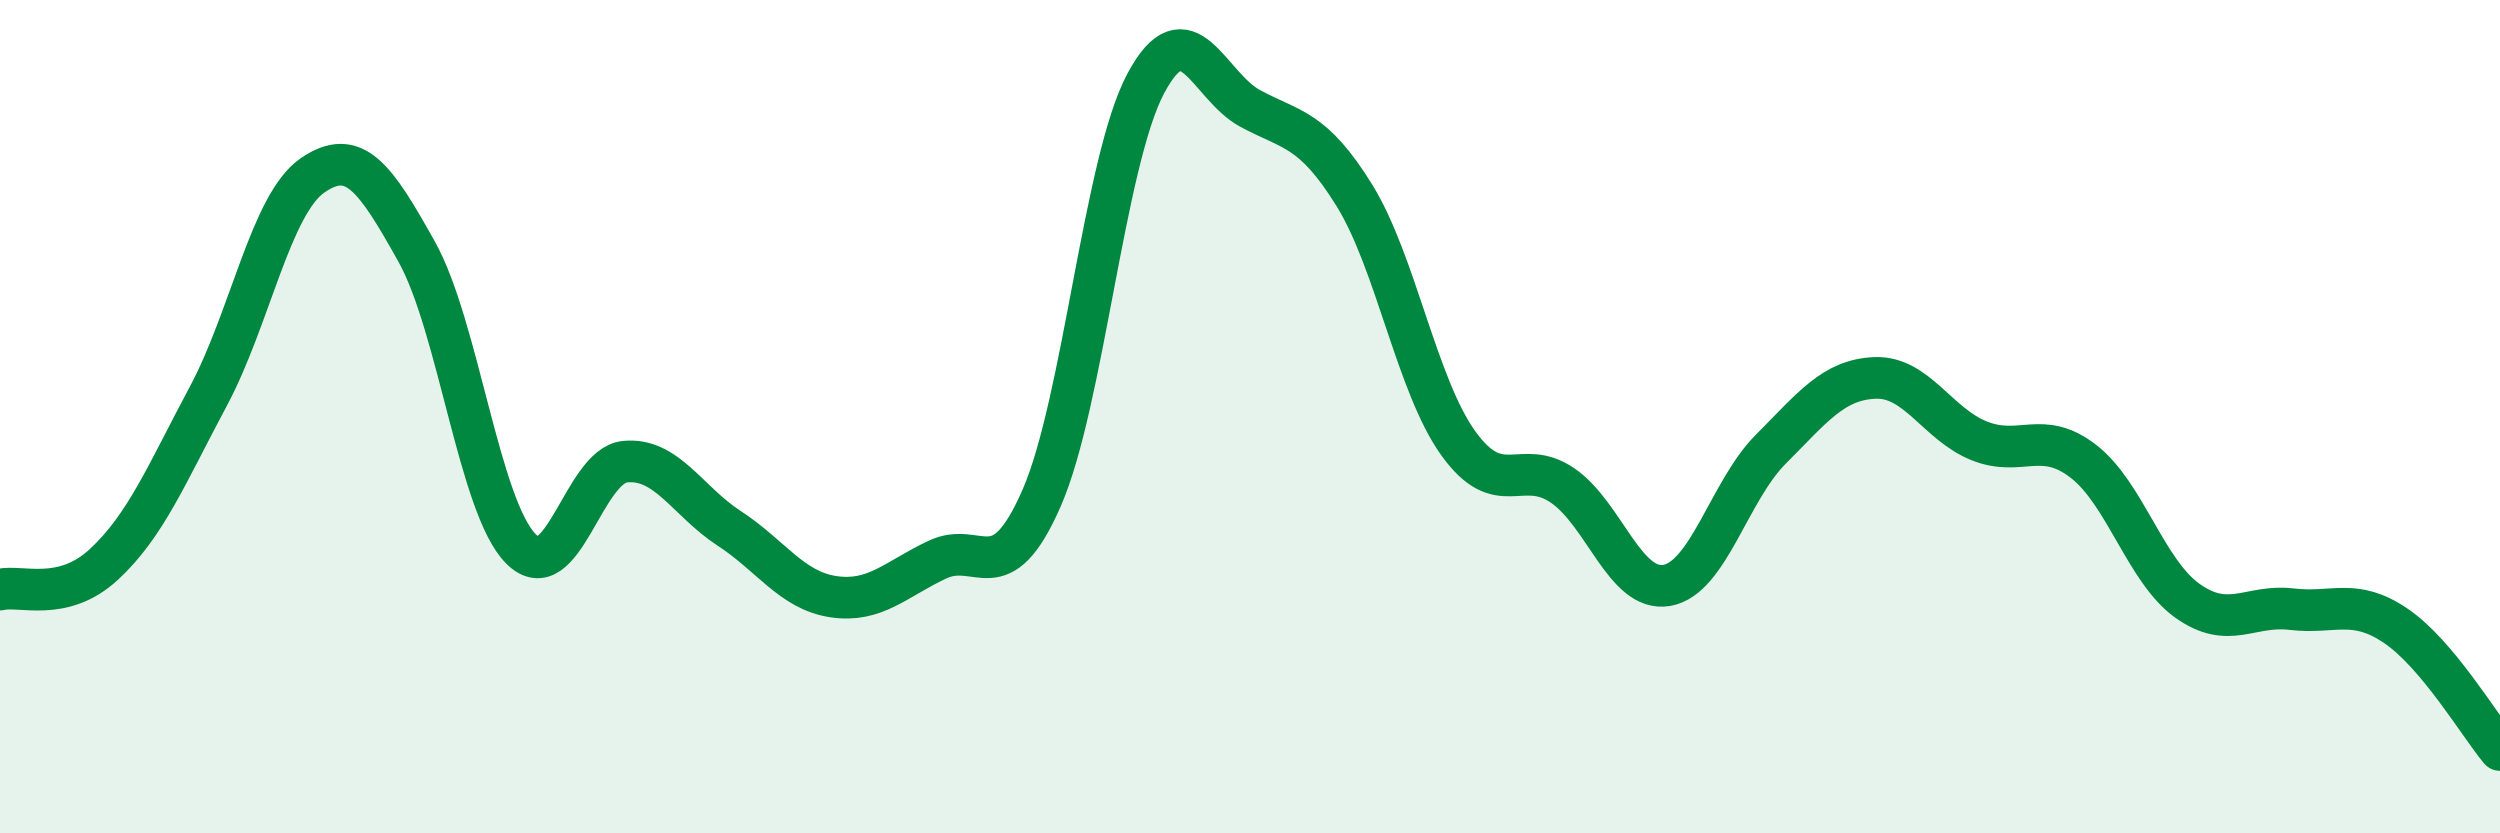 
    <svg width="60" height="20" viewBox="0 0 60 20" xmlns="http://www.w3.org/2000/svg">
      <path
        d="M 0,14.15 C 0.5,14.03 1.5,14.47 2.5,13.54 C 3.5,12.61 4,11.38 5,9.51 C 6,7.64 6.5,4.9 7.5,4.21 C 8.5,3.52 9,4.25 10,6.04 C 11,7.83 11.5,12.16 12.5,13.17 C 13.5,14.18 14,11.18 15,11.08 C 16,10.98 16.5,12.03 17.5,12.68 C 18.5,13.33 19,14.17 20,14.32 C 21,14.47 21.5,13.9 22.5,13.43 C 23.5,12.96 24,14.24 25,11.95 C 26,9.66 26.5,3.87 27.5,2 C 28.5,0.13 29,2.06 30,2.6 C 31,3.14 31.5,3.07 32.5,4.68 C 33.5,6.29 34,9.25 35,10.64 C 36,12.03 36.5,10.97 37.5,11.65 C 38.5,12.33 39,14.22 40,14.05 C 41,13.88 41.5,11.78 42.5,10.78 C 43.5,9.78 44,9.11 45,9.07 C 46,9.03 46.5,10.18 47.5,10.58 C 48.5,10.98 49,10.3 50,11.07 C 51,11.84 51.5,13.71 52.5,14.42 C 53.5,15.13 54,14.5 55,14.62 C 56,14.74 56.5,14.34 57.5,15.02 C 58.5,15.7 59.5,17.4 60,18L60 20L0 20Z"
        fill="#008740"
        opacity="0.1"
        stroke-linecap="round"
        stroke-linejoin="round"
      />
      <path
        d="M 0,14.15 C 0.5,14.03 1.5,14.47 2.5,13.54 C 3.5,12.61 4,11.38 5,9.51 C 6,7.64 6.5,4.9 7.5,4.21 C 8.5,3.52 9,4.25 10,6.04 C 11,7.83 11.5,12.16 12.5,13.17 C 13.5,14.18 14,11.18 15,11.08 C 16,10.98 16.5,12.03 17.5,12.68 C 18.5,13.33 19,14.17 20,14.32 C 21,14.47 21.5,13.9 22.5,13.43 C 23.5,12.96 24,14.24 25,11.95 C 26,9.66 26.5,3.87 27.5,2 C 28.5,0.13 29,2.06 30,2.6 C 31,3.14 31.5,3.07 32.5,4.68 C 33.5,6.29 34,9.25 35,10.64 C 36,12.03 36.5,10.97 37.5,11.65 C 38.5,12.33 39,14.22 40,14.05 C 41,13.88 41.5,11.78 42.5,10.78 C 43.5,9.78 44,9.11 45,9.07 C 46,9.03 46.5,10.18 47.5,10.58 C 48.5,10.98 49,10.3 50,11.07 C 51,11.84 51.5,13.71 52.5,14.42 C 53.5,15.13 54,14.5 55,14.62 C 56,14.74 56.5,14.34 57.5,15.02 C 58.5,15.7 59.5,17.4 60,18"
        stroke="#008740"
        stroke-width="1"
        fill="none"
        stroke-linecap="round"
        stroke-linejoin="round"
      />
    </svg>
  